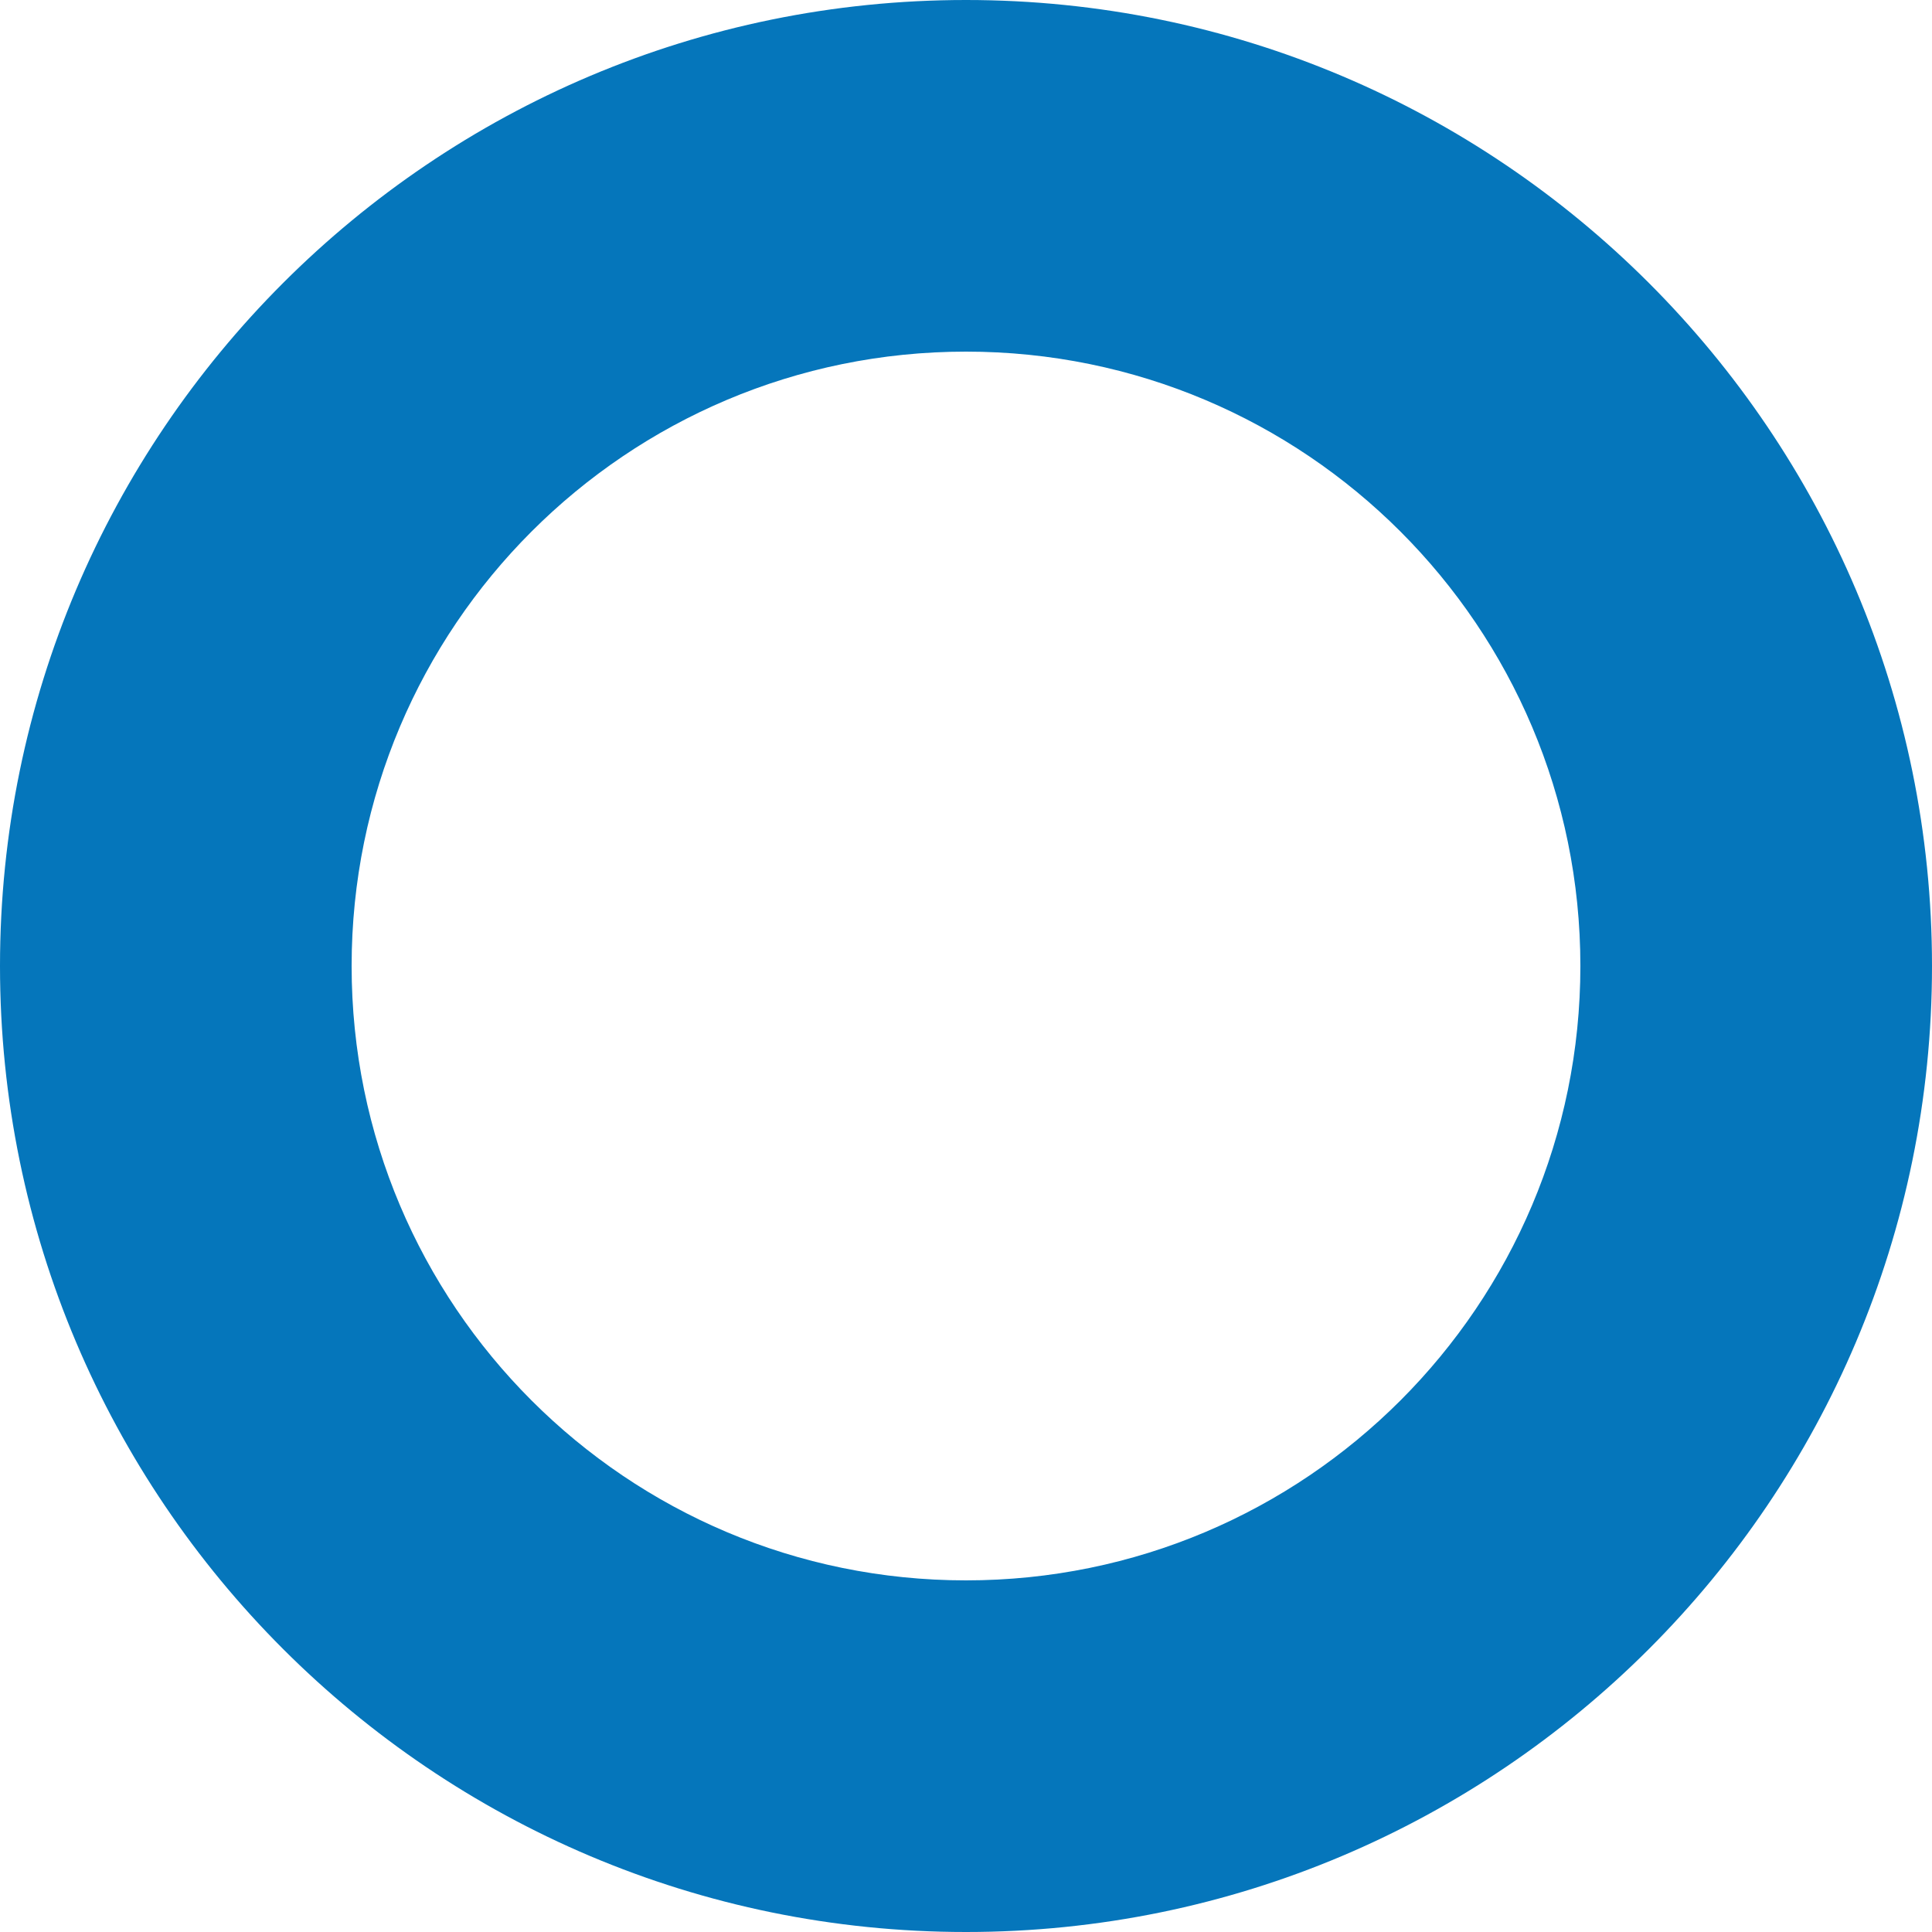 <?xml version="1.0" encoding="UTF-8"?>
<svg id="Layer_1" data-name="Layer 1" xmlns="http://www.w3.org/2000/svg" viewBox="0 0 30 30">
  <defs>
    <style>
      .cls-1 {
        fill: #0576bb;
        stroke-width: 0px;
      }
    </style>
  </defs>
  <path class="cls-1" d="M15,0C6.72,0,0,6.72,0,15s6.72,15,15,15,15-6.72,15-15S23.28,0,15,0ZM15,24.54c-5.27,0-9.54-4.27-9.54-9.54S9.73,5.46,15,5.46s9.54,4.27,9.54,9.54-4.27,9.54-9.54,9.54Z"/>
</svg>